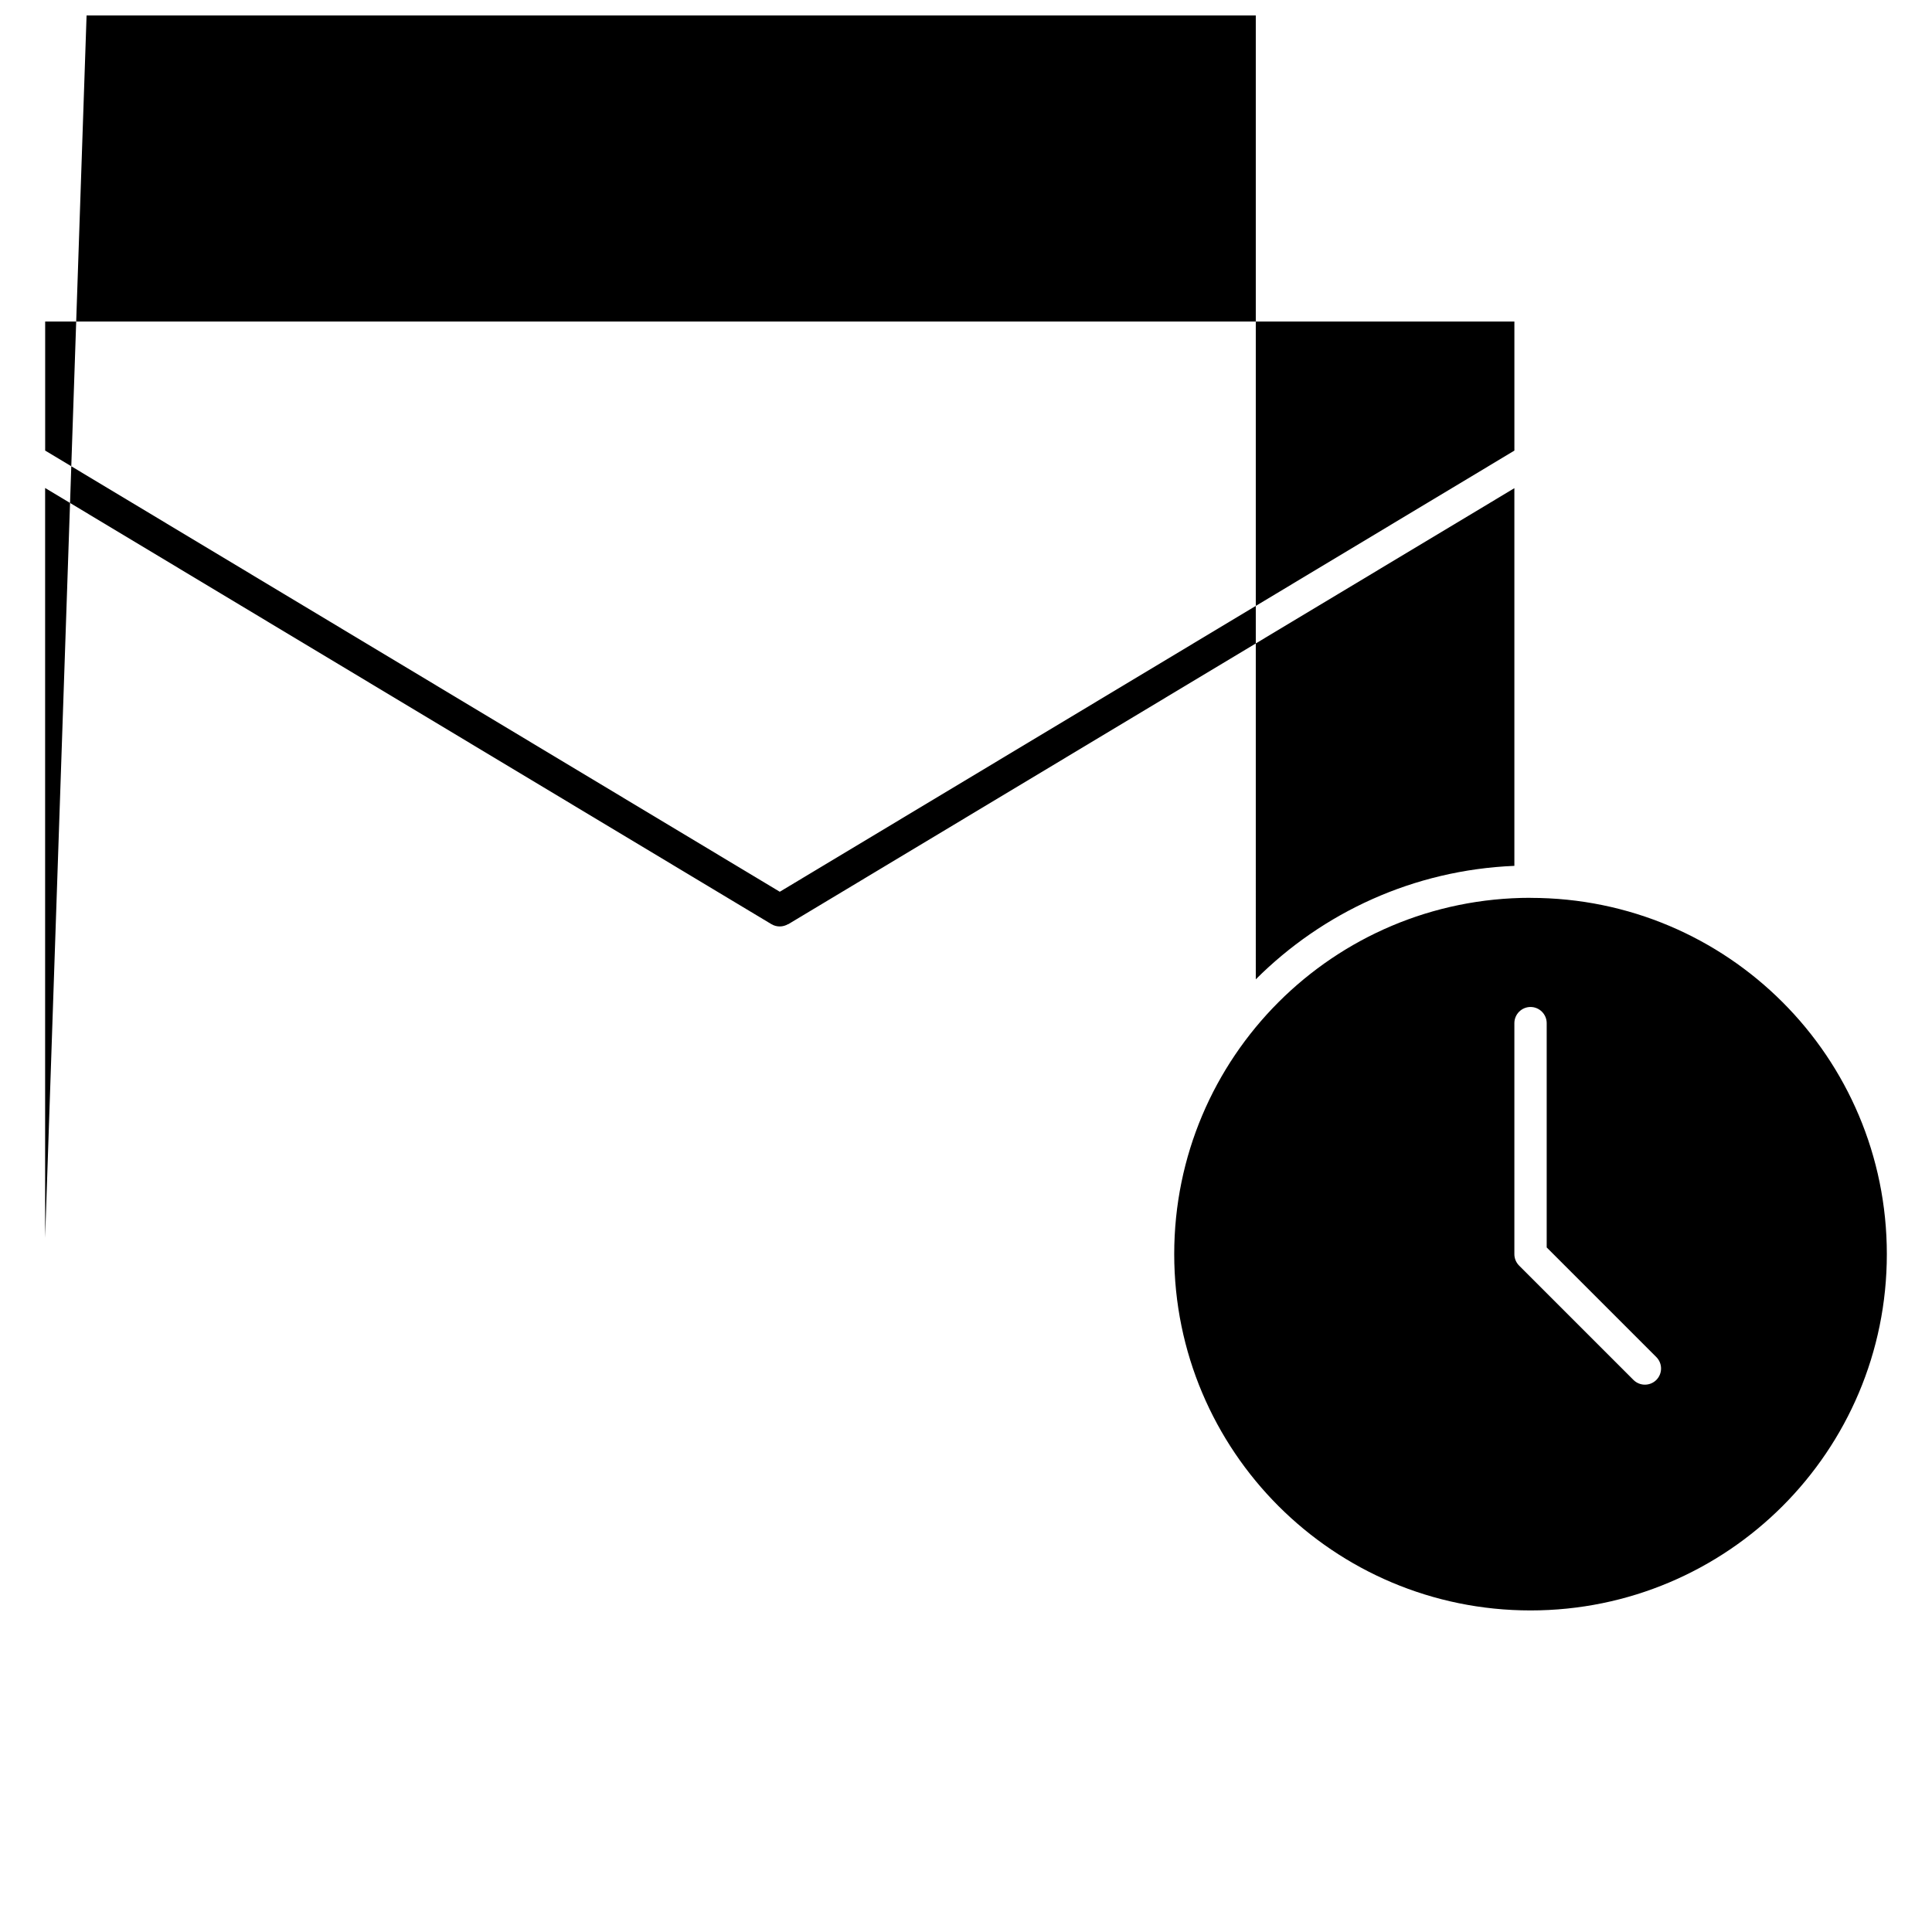 <?xml version="1.0" encoding="UTF-8"?>
<!-- Uploaded to: SVG Repo, www.svgrepo.com, Generator: SVG Repo Mixer Tools -->
<svg width="800px" height="800px" version="1.1" viewBox="144 144 512 512" xmlns="http://www.w3.org/2000/svg">
 <defs>
  <clipPath id="a">
   <path d="m155 148.09h490v422.91h-490z"/>
  </clipPath>
 </defs>
 <g clip-path="url(#a)">
  <path d="m549.61 381.93c-26.082 0-49.695 10.566-66.785 27.645-17.074 17.086-27.645 40.703-27.645 66.781 0 26.082 10.566 49.695 27.645 66.781 17.086 17.078 40.703 27.645 66.785 27.645s49.695-10.566 66.781-27.645c17.078-17.086 27.641-40.703 27.641-66.781 0-26.078-10.562-49.699-27.633-66.766-17.066-17.07-40.68-27.641-66.77-27.641zm-198.96-1.605 194.68-116.91v-34.199h-389.36v34.191l63.348 38.047zm2.188 8.633m123.96 14.574c17.695-17.688 41.805-28.973 68.527-30.07v-100.09l-58.973 35.41-133.44 80.133h-0.082c-1.305 0.773-2.984 0.832-4.379 0.008l-133.52-80.18-58.973-35.418v198.71l290.74-8573.6c1.098-26.723 12.383-50.828 30.07-68.523zm68.527 11.613c0-2.352 1.922-4.285 4.281-4.285 2.363 0 4.285 1.934 4.285 4.285v59.441l29.055 29.055c1.668 1.668 1.668 4.387 0 6.059-1.668 1.668-4.391 1.668-6.059 0l-30.309-30.309c-0.77-0.773-1.254-1.844-1.254-3.027z" fill-rule="evenodd"/>
 </g>
</svg>